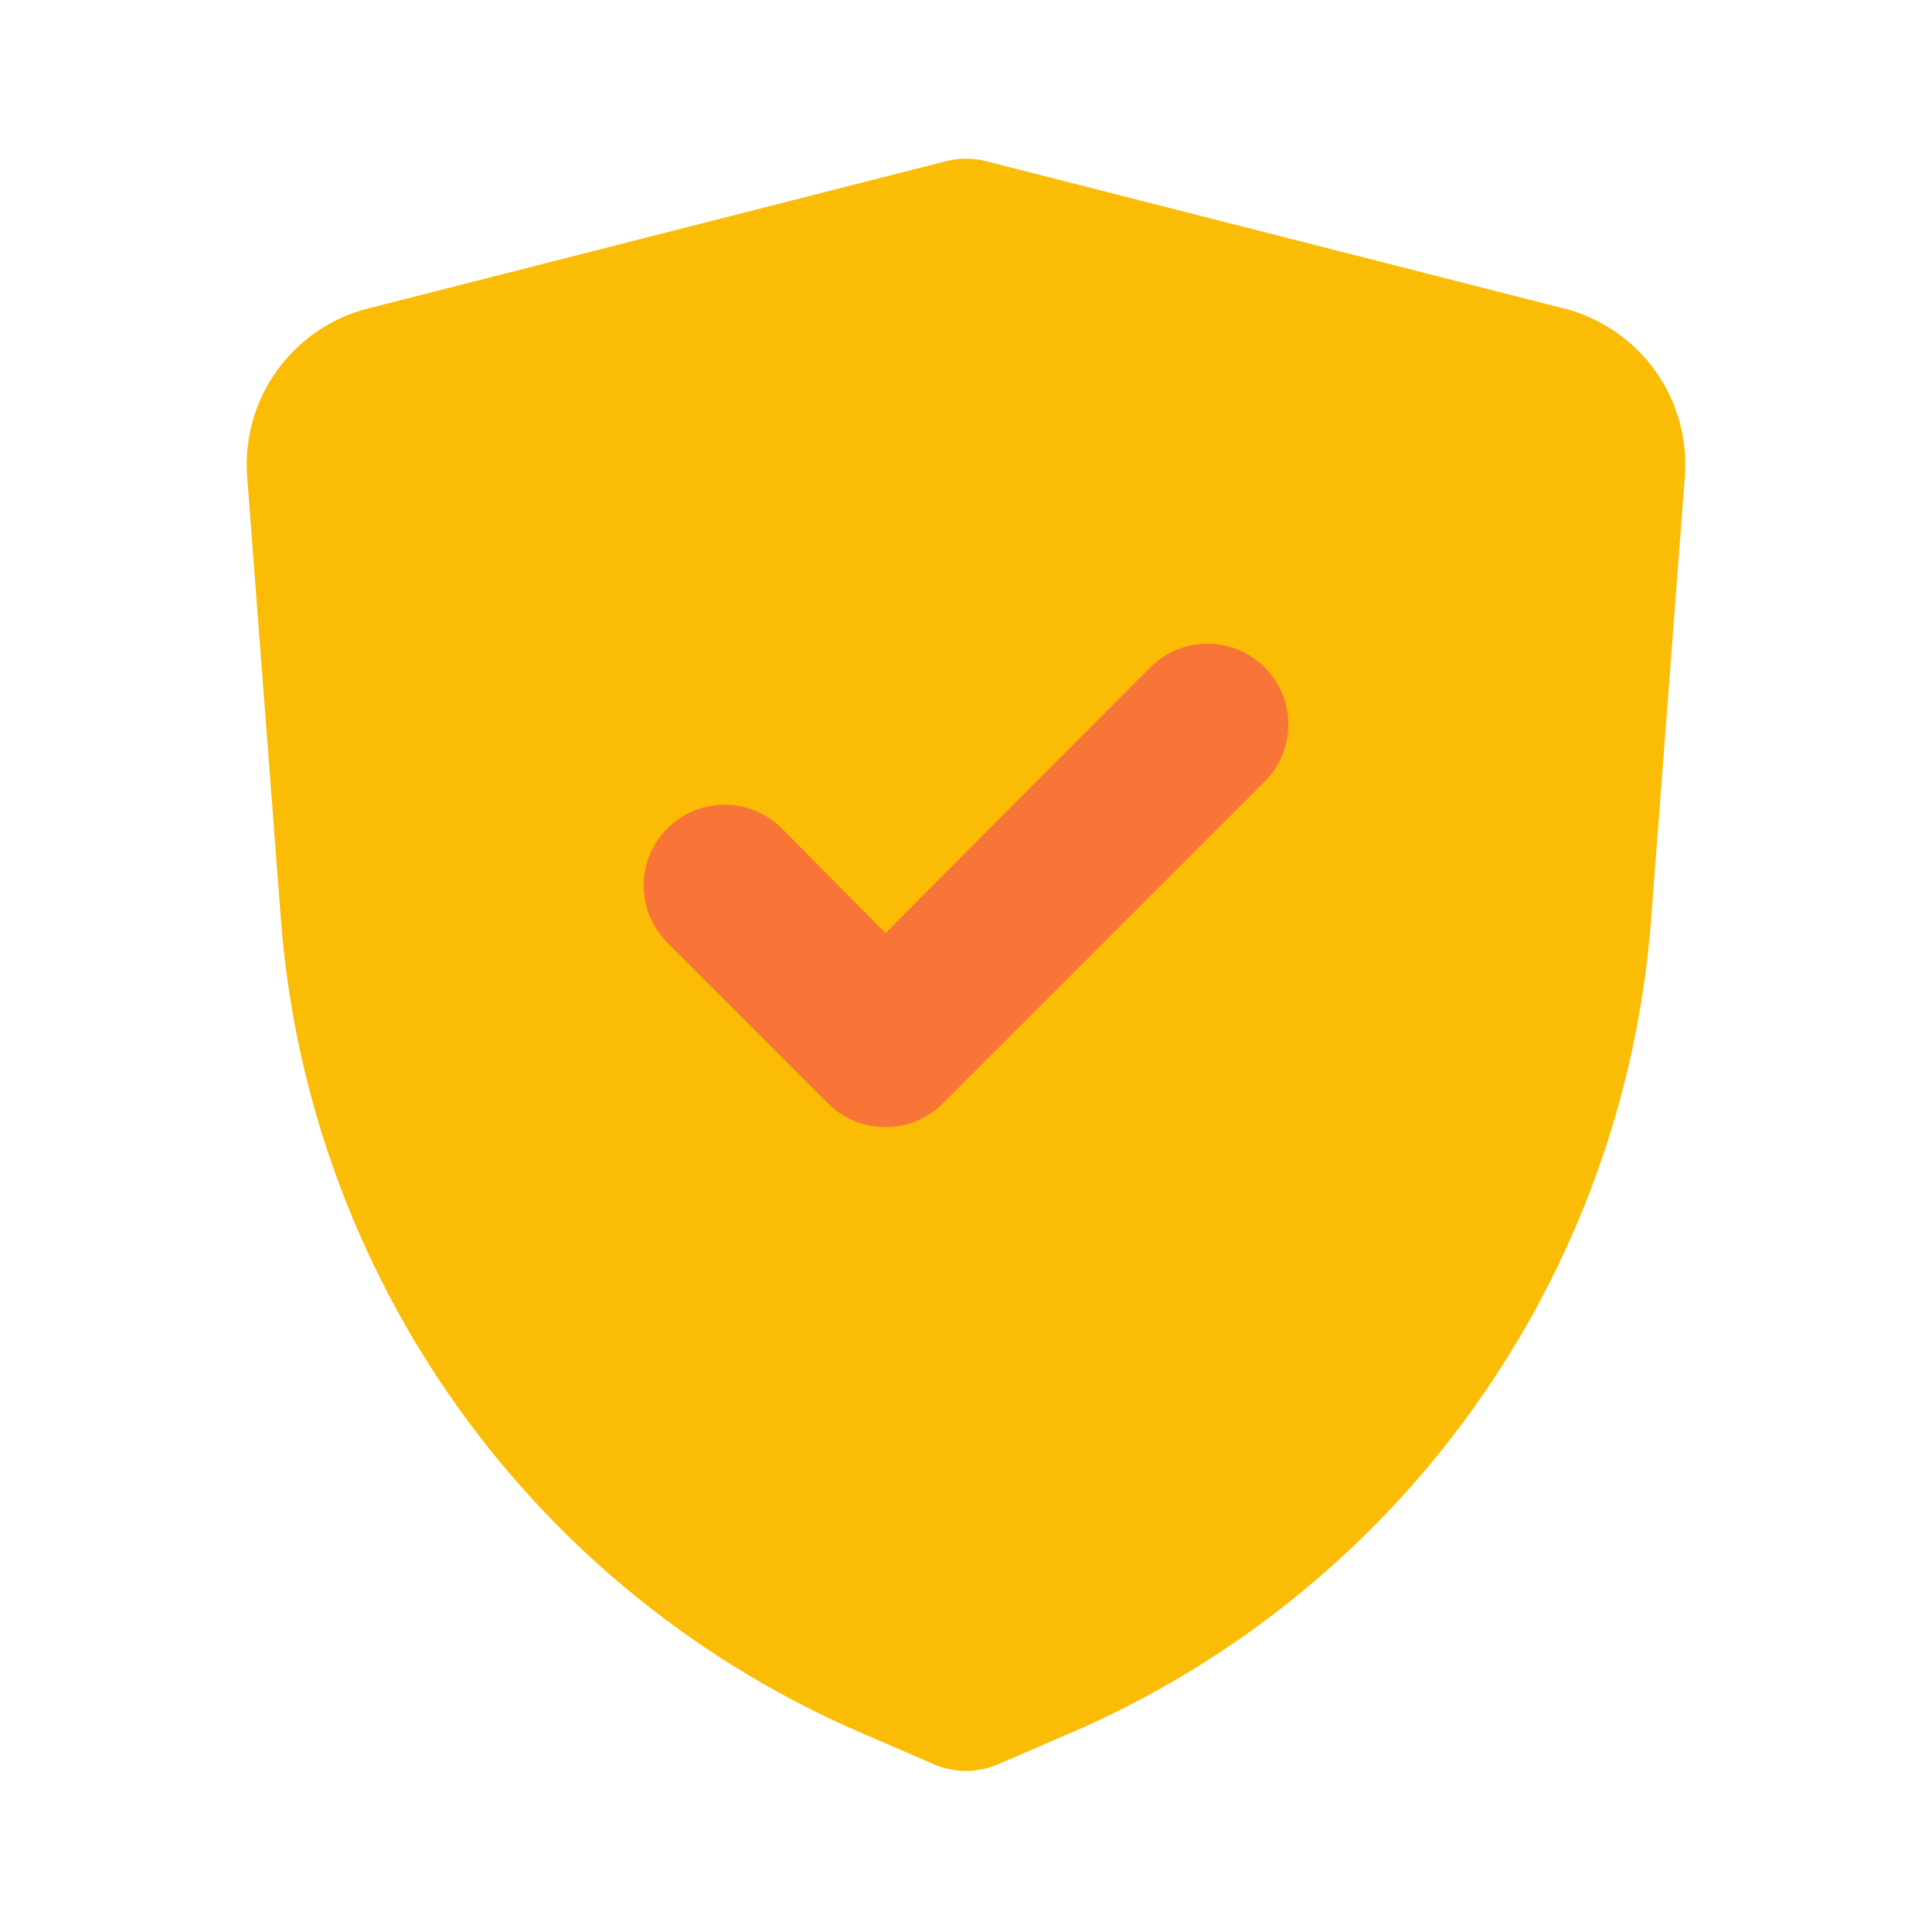 <svg xmlns="http://www.w3.org/2000/svg" fill="none" viewBox="0 0 120 120" height="120" width="120">
<path fill="#FBBC05" d="M97.1 19.15L61.2 10C60.412 9.805 59.588 9.805 58.8 10L22.9 19.15C20.611 19.721 18.598 21.084 17.216 22.996C15.834 24.908 15.173 27.247 15.35 29.6L17.45 57.15C18.291 68.079 22.11 78.568 28.491 87.48C34.873 96.391 43.574 103.384 53.65 107.7L58.05 109.6C58.667 109.861 59.33 109.996 60 109.996C60.67 109.996 61.333 109.861 61.95 109.6L66.35 107.7C76.425 103.384 85.126 96.391 91.508 87.48C97.89 78.568 101.709 68.079 102.55 57.15L104.65 29.6C104.826 27.247 104.165 24.908 102.784 22.996C101.402 21.084 99.389 19.721 97.1 19.15Z"></path>
<path fill="#F87537" d="M55 70C54.342 70.004 53.69 69.878 53.08 69.629C52.471 69.38 51.917 69.013 51.45 68.55L41.45 58.55C40.508 57.608 39.98 56.331 39.98 55C39.98 53.668 40.508 52.392 41.45 51.45C42.392 50.508 43.668 49.98 45 49.98C46.331 49.98 47.608 50.508 48.55 51.45L55 57.95L71.45 41.45C72.391 40.508 73.668 39.98 75 39.98C76.332 39.98 77.608 40.508 78.55 41.45C79.492 42.392 80.02 43.668 80.02 45C80.02 46.331 79.492 47.608 78.55 48.55L58.55 68.55C58.083 69.013 57.529 69.38 56.919 69.629C56.31 69.878 55.658 70.004 55 70Z"></path>
</svg>
